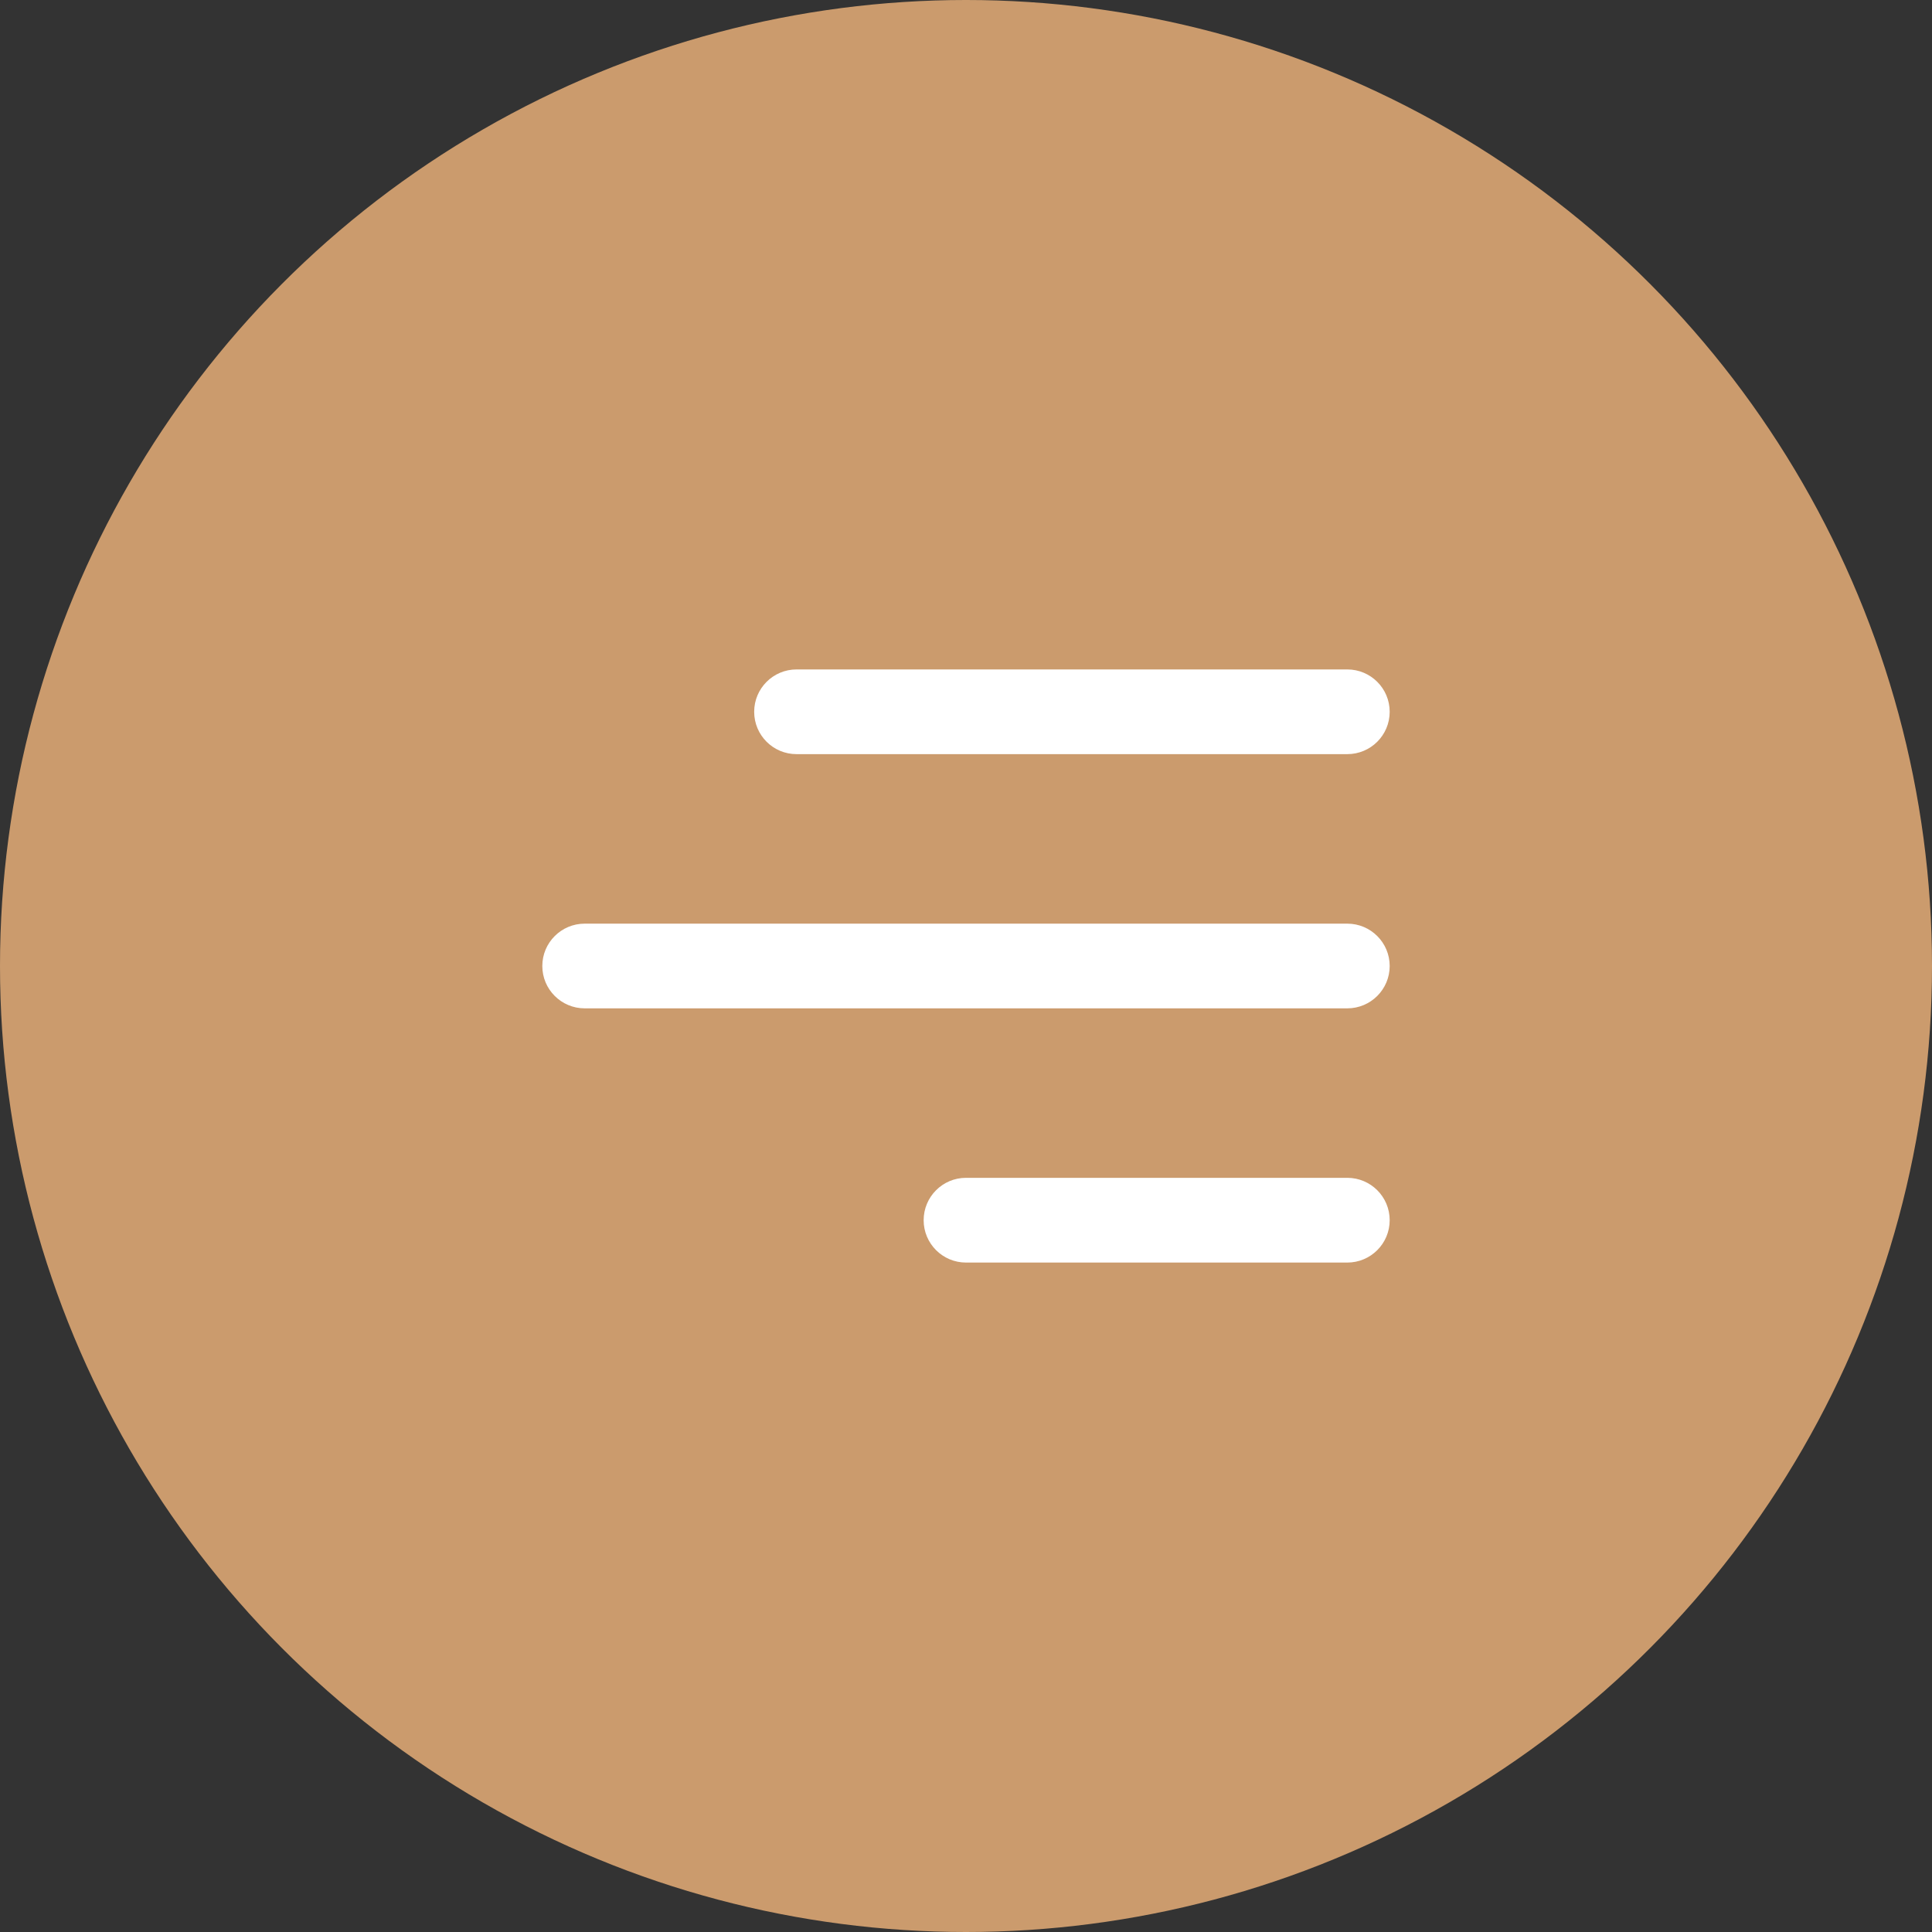 <?xml version="1.0" encoding="UTF-8"?> <svg xmlns="http://www.w3.org/2000/svg" width="50" height="50" viewBox="0 0 50 50" fill="none"><rect x="0" y="0" width="50" height="50" fill="#333333" stroke="none"/><circle cx="25" cy="25" r="25" fill="#CB9B6D"></circle><g clip-path="url(#clip0_339_1606)"><path d="M19.518 18.421C19.518 17.816 20.009 17.325 20.614 17.325H34.868C35.474 17.325 35.965 17.816 35.965 18.421C35.965 19.027 35.474 19.517 34.868 19.517H20.614C20.009 19.517 19.518 19.027 19.518 18.421ZM34.868 23.904H15.132C14.526 23.904 14.035 24.395 14.035 25C14.035 25.605 14.526 26.096 15.132 26.096H34.868C35.474 26.096 35.965 25.605 35.965 25C35.965 24.395 35.474 23.904 34.868 23.904ZM34.868 30.482H25C24.395 30.482 23.904 30.973 23.904 31.579C23.904 32.184 24.395 32.675 25 32.675H34.868C35.474 32.675 35.965 32.184 35.965 31.579C35.965 30.973 35.474 30.482 34.868 30.482Z" fill="white"></path></g><defs><clipPath id="clip0_339_1606"><rect width="21.93" height="21.93" fill="white" transform="translate(14.035 14.035)"></rect></clipPath></defs></svg> 